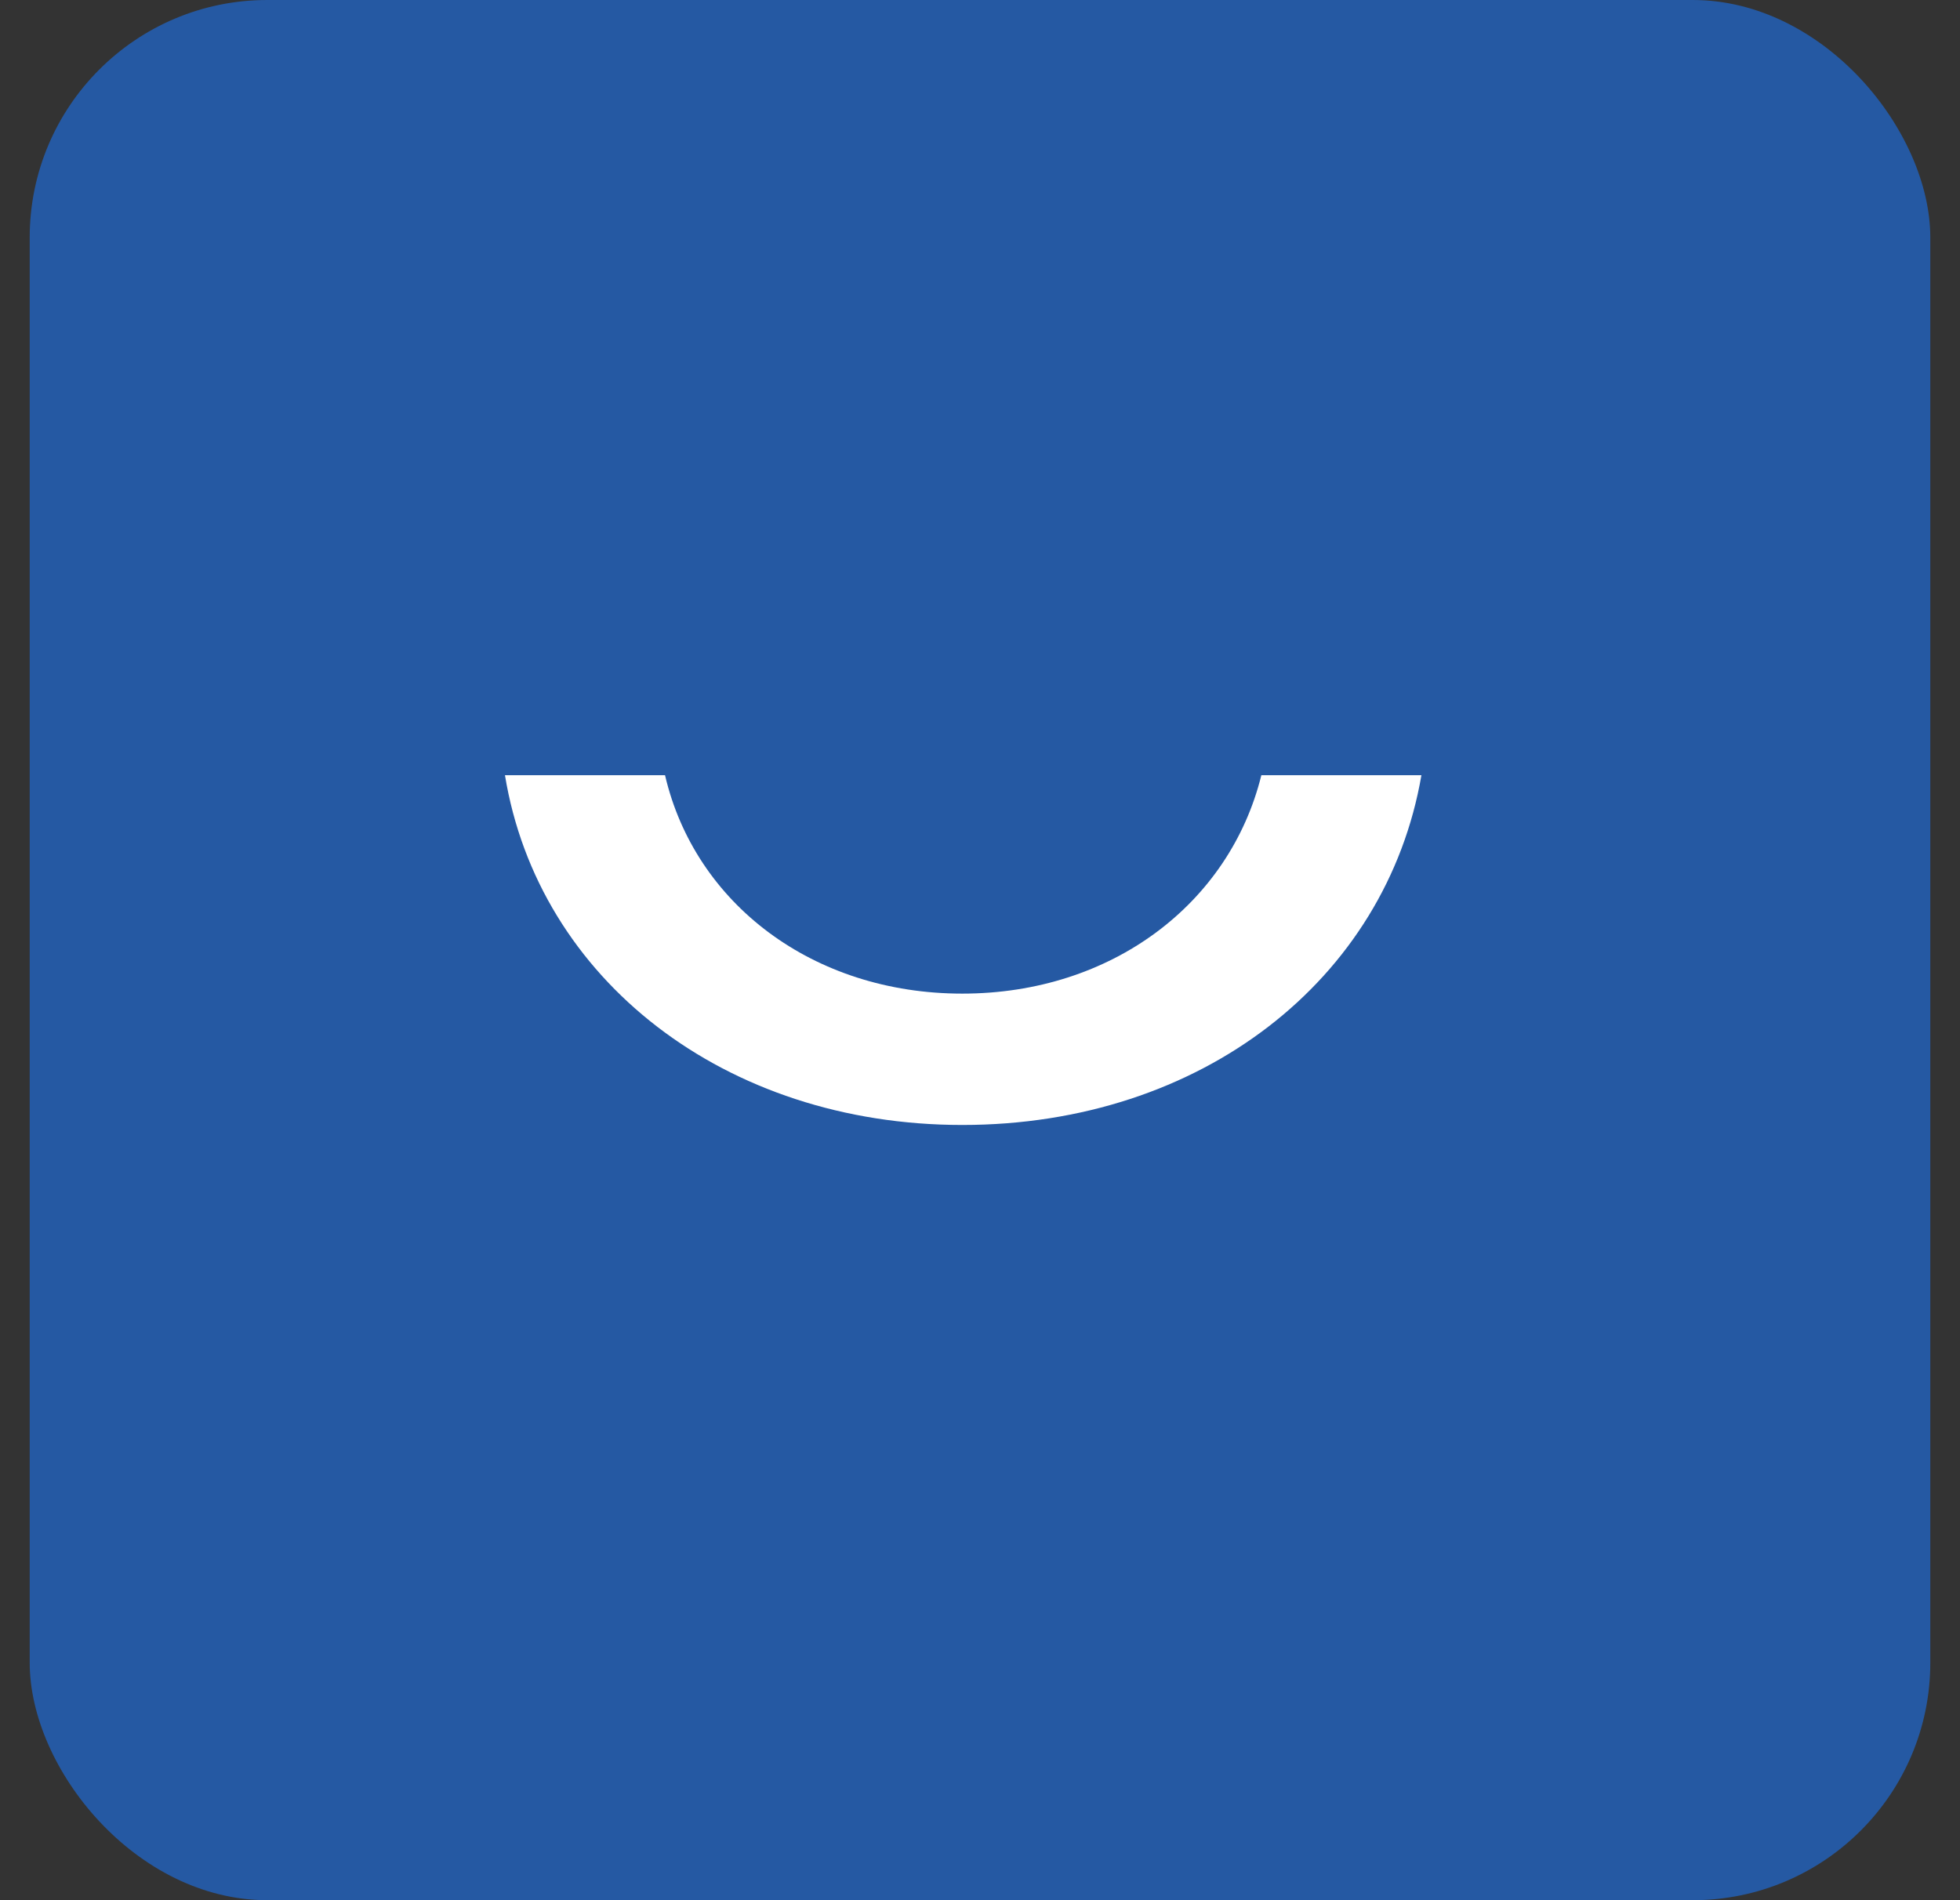 <svg xmlns="http://www.w3.org/2000/svg" width="33" height="32" viewBox="0 0 33 32" fill="none"><rect x="0" y="0" width="33" height="32" fill="#333333" stroke="none"/><rect x="0.5" width="32" height="32" rx="4" fill="#2559A3"></rect><path d="M8.502 13.055C9.065 16.493 12.204 18.945 16.202 18.945C20.23 18.945 23.34 16.493 23.932 13.055H21.237C20.704 15.214 18.72 16.733 16.202 16.733C13.685 16.733 11.7 15.214 11.197 13.055H8.502Z" fill="white"></path></svg>